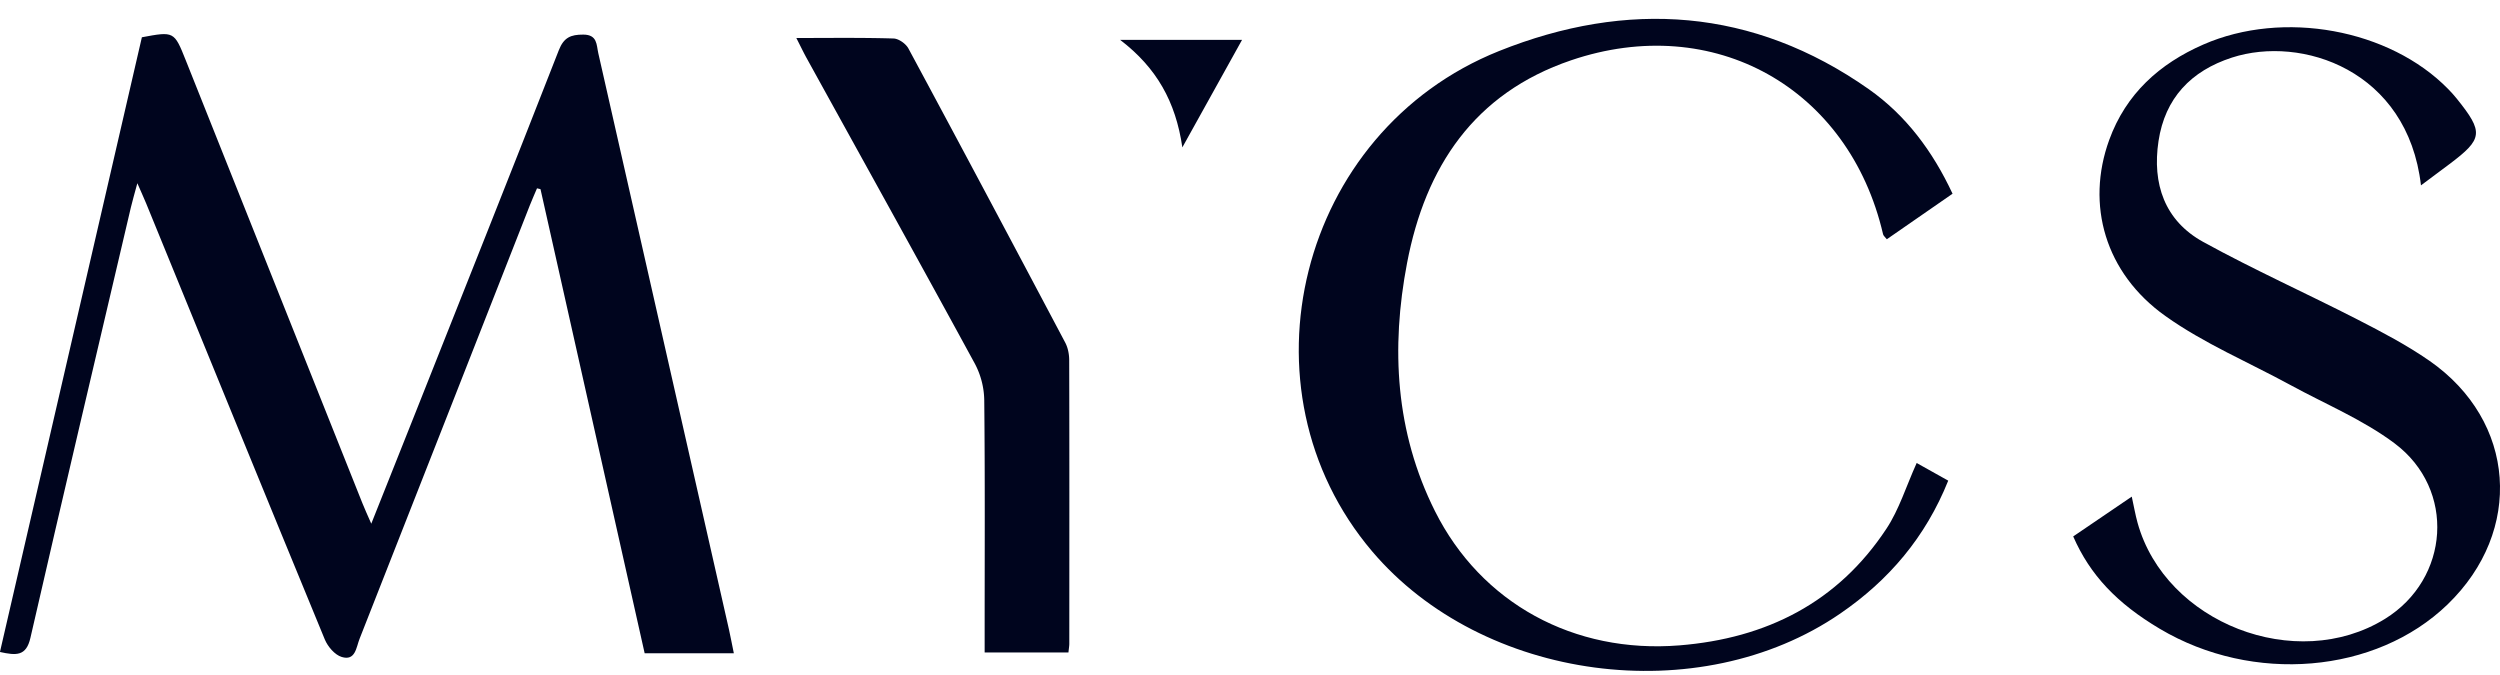 <svg xmlns="http://www.w3.org/2000/svg" width="100" height="27" viewBox="0 0 100 27"><g><g><path fill="#00051e" d="M29.354 26.13h-3.568L21.62 7.566c-.047-.01-.094-.022-.14-.033-.096.227-.196.452-.287.681-2.27 5.782-4.537 11.563-6.812 17.343-.133.337-.163.893-.715.721-.275-.084-.556-.414-.674-.7-2.396-5.81-4.769-11.63-7.148-17.447-.082-.2-.174-.397-.35-.802-.12.447-.197.706-.259.968-1.345 5.737-2.7 11.47-4.017 17.213-.17.75-.572.71-1.22.57L5.675 1.491c1.285-.24 1.293-.24 1.754.917 2.357 5.906 4.71 11.813 7.067 17.72.087.22.188.437.355.82.627-1.575 1.194-2.995 1.758-4.416 1.92-4.838 3.848-9.673 5.742-14.52.202-.517.481-.629.98-.628.57.001.525.412.601.745 1.745 7.685 3.487 15.371 5.228 23.057.063.283.116.57.193.943z"/></g><g><path fill="#00051e" d="M76.667 18.52l1.262.706c-.907 2.261-2.372 3.983-4.324 5.32-5.64 3.864-14.303 2.713-18.721-2.494-5.504-6.488-2.955-16.792 5.077-20.01C65.083-.01 70.117.312 74.75 3.566c1.486 1.045 2.557 2.48 3.352 4.183L75.473 9.57c-.07-.09-.136-.138-.15-.2-1.361-5.864-6.78-8.896-12.483-6.957-3.878 1.32-5.823 4.264-6.557 8.105-.651 3.403-.467 6.765 1.114 9.924 1.848 3.691 5.564 5.712 9.78 5.373 3.474-.279 6.333-1.712 8.282-4.669.505-.764.781-1.678 1.208-2.626z"/></g><g><path fill="#00051e" d="M96.839 7.415c-.535-4.627-4.787-6.01-7.558-5.113-1.64.531-2.682 1.622-2.941 3.343-.256 1.701.239 3.181 1.792 4.034 2.019 1.11 4.125 2.054 6.176 3.105.98.503 1.966 1.02 2.869 1.647 3.469 2.411 3.778 6.8.724 9.748-2.87 2.771-7.785 3.186-11.507.974-1.718-1.02-2.792-2.153-3.466-3.696l2.342-1.592c.086.391.143.724.232 1.046 1.112 4.007 6.34 6.038 9.894 3.846 2.589-1.598 2.849-5.179.386-7.024-1.26-.944-2.763-1.567-4.16-2.329-1.676-.913-3.465-1.665-5.008-2.764-2.416-1.72-3.185-4.456-2.246-7.042.669-1.84 2.005-3.048 3.768-3.818 3.189-1.395 7.445-.618 9.793 1.784.12.122.235.25.343.384 1.08 1.345 1.05 1.606-.294 2.616-.352.263-.702.526-1.14.851z"/></g><g><path fill="#00051e" d="M31.855 1.52c1.386 0 2.637-.018 3.887.02.207.006.494.21.596.402 2.106 3.912 4.192 7.834 6.27 11.76.109.205.16.467.16.702.01 3.782.006 7.564.004 11.345 0 .096-.019.192-.034.349h-3.352v-.81c0-3.093.017-6.187-.016-9.282a3.231 3.231 0 0 0-.372-1.452c-2.218-4.074-4.471-8.13-6.712-12.192-.129-.231-.243-.47-.432-.841z"/></g><g><path fill="#00051e" d="M47.294 5.894c-.268-1.834-1.031-3.184-2.488-4.299h4.876l-2.388 4.3z"/></g></g></svg>